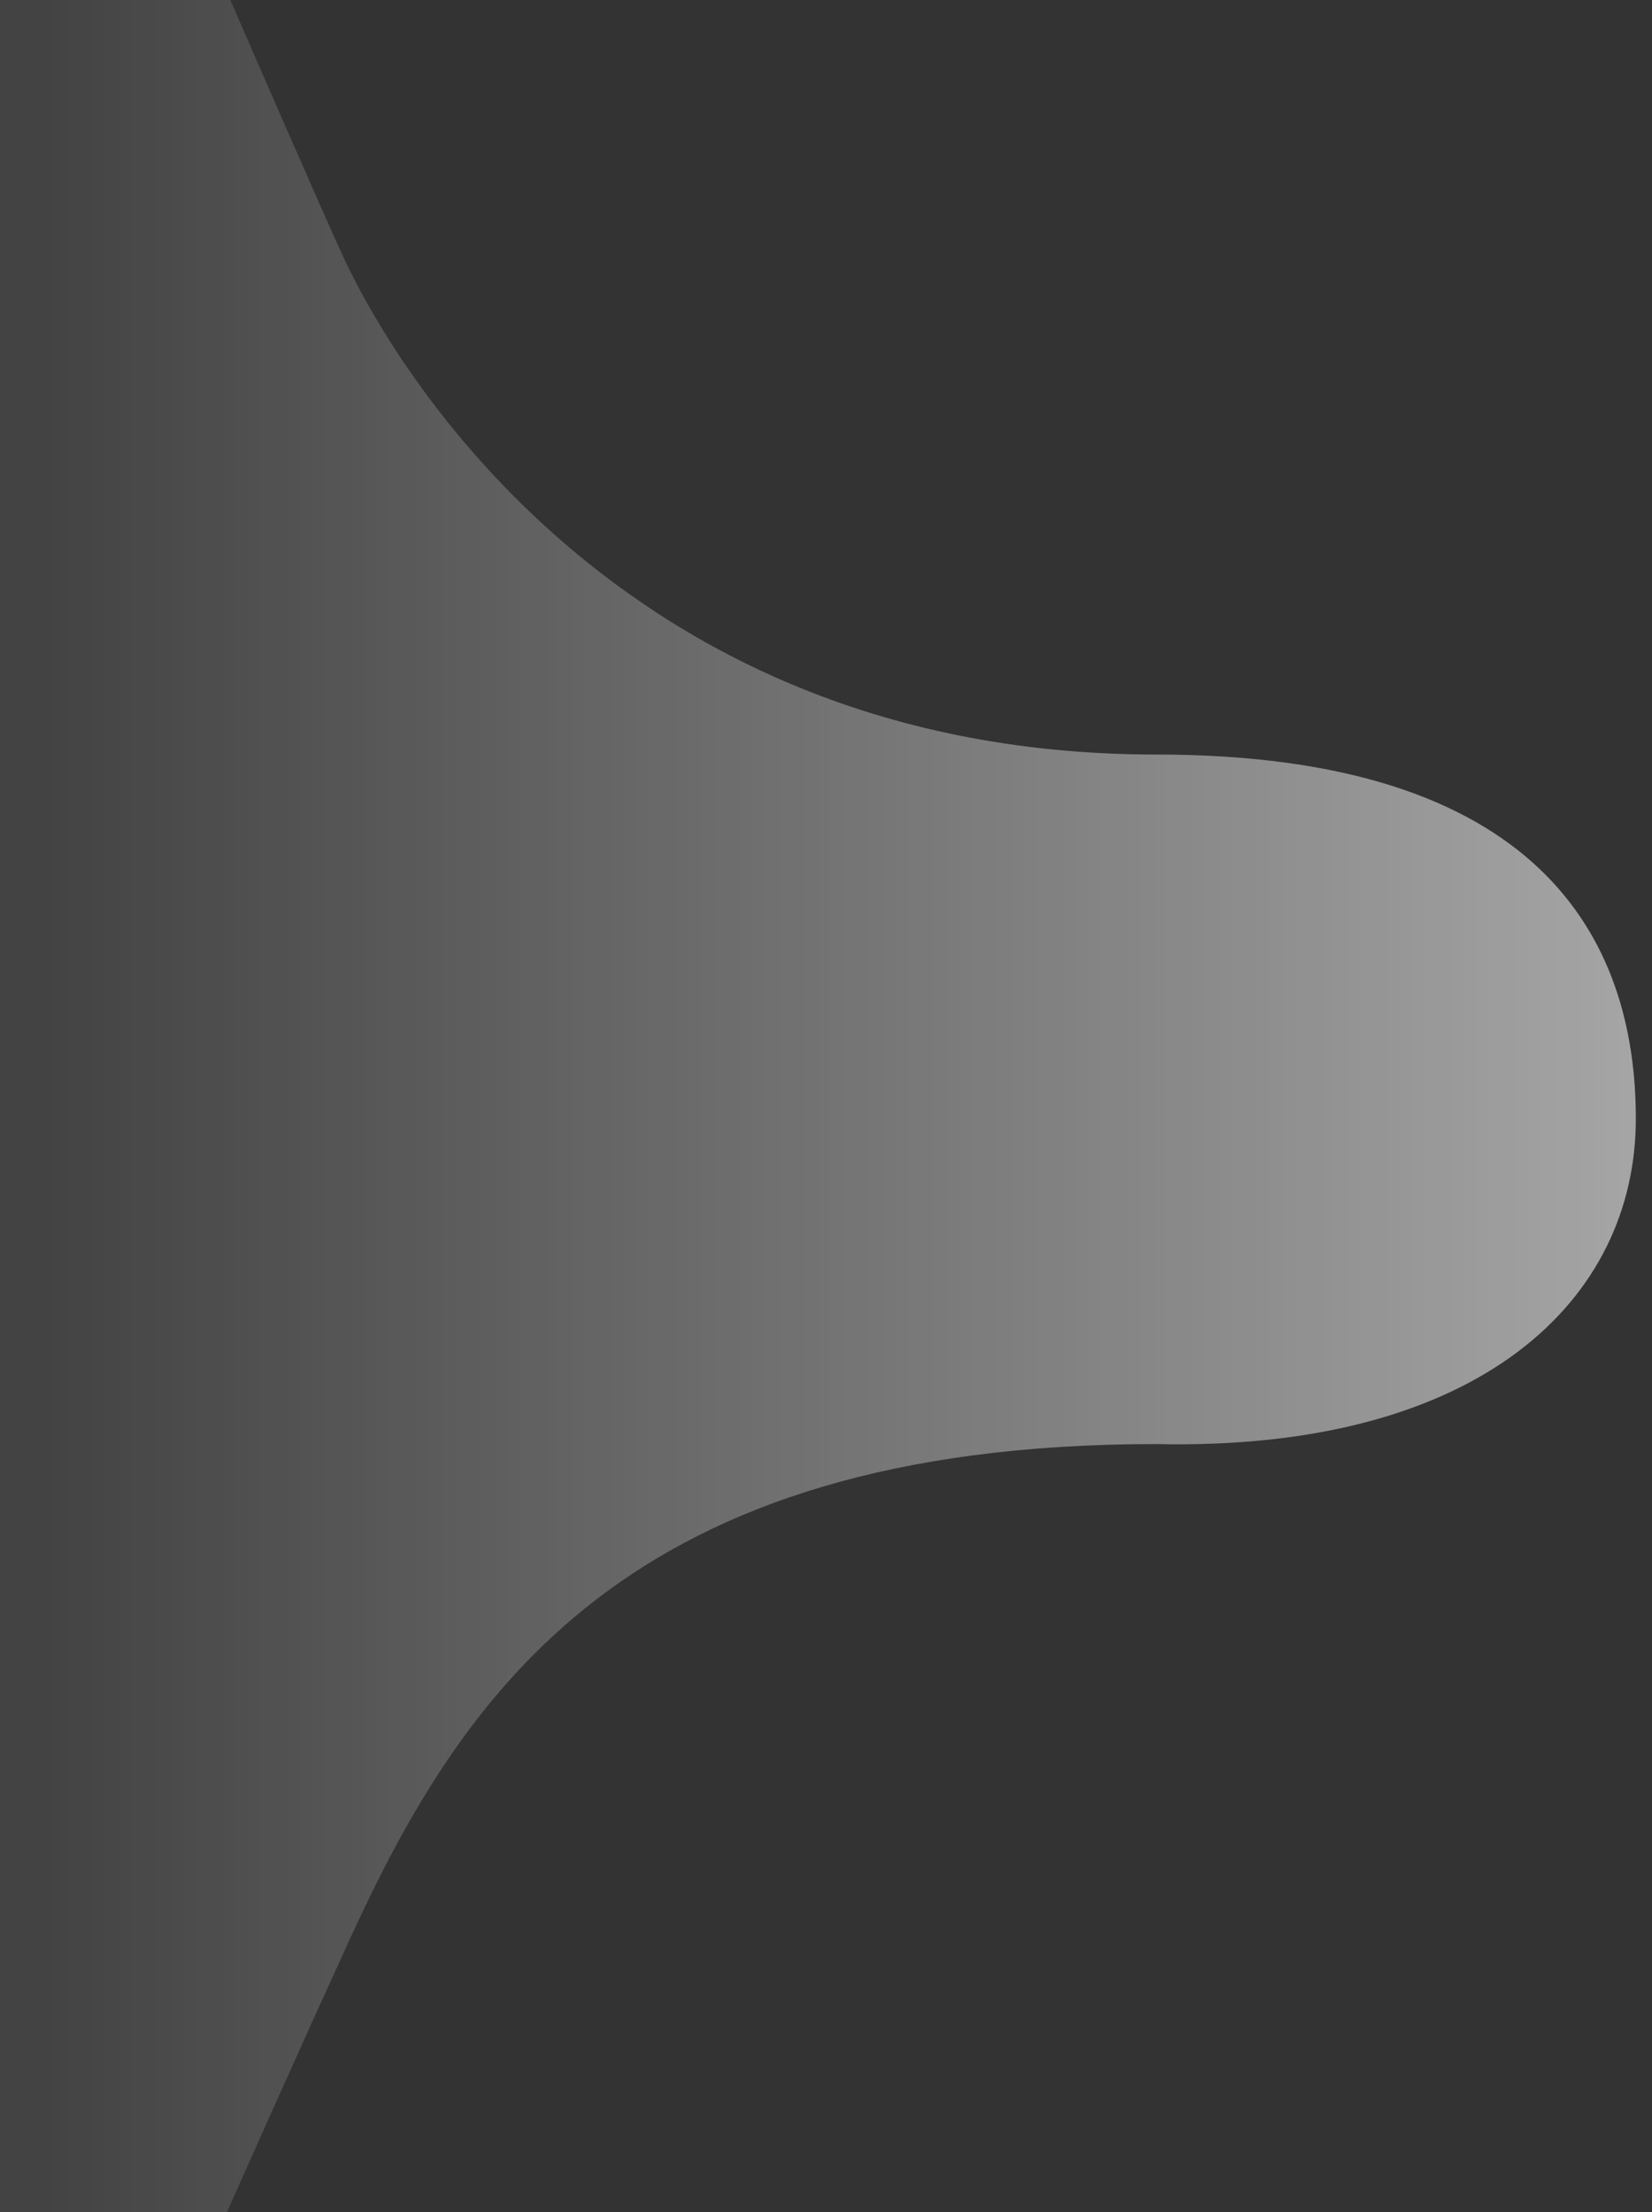 <svg width="65" height="87" viewBox="0 0 65 87" fill="none" xmlns="http://www.w3.org/2000/svg">
<rect x="0" y="0" width="65" height="87" fill="#333333" stroke="none"/>
<path opacity="0.8" d="M13.723 10.559C13.007 9.136 6.564 -5.742 3.432 -13.003L-16.253 -13.003V99.472H3.432C5.371 95.026 10.143 84.179 13.723 76.354C18.197 66.574 24.628 56.794 45.488 56.794C58.251 57.075 64.364 51.113 64.364 43.999C64.364 36.886 60.543 29.675 45.488 29.675C23.1 29.675 14.617 12.337 13.723 10.559Z" fill="url(#paint0_linear_2394_215)"/>
<defs>
<linearGradient id="paint0_linear_2394_215" x1="64.364" y1="43.617" x2="2.086" y2="43.617" gradientUnits="userSpaceOnUse">
<stop stop-color="white" stop-opacity="0.7"/>
<stop offset="1" stop-color="white" stop-opacity="0.1"/>
</linearGradient>
</defs>
</svg>
